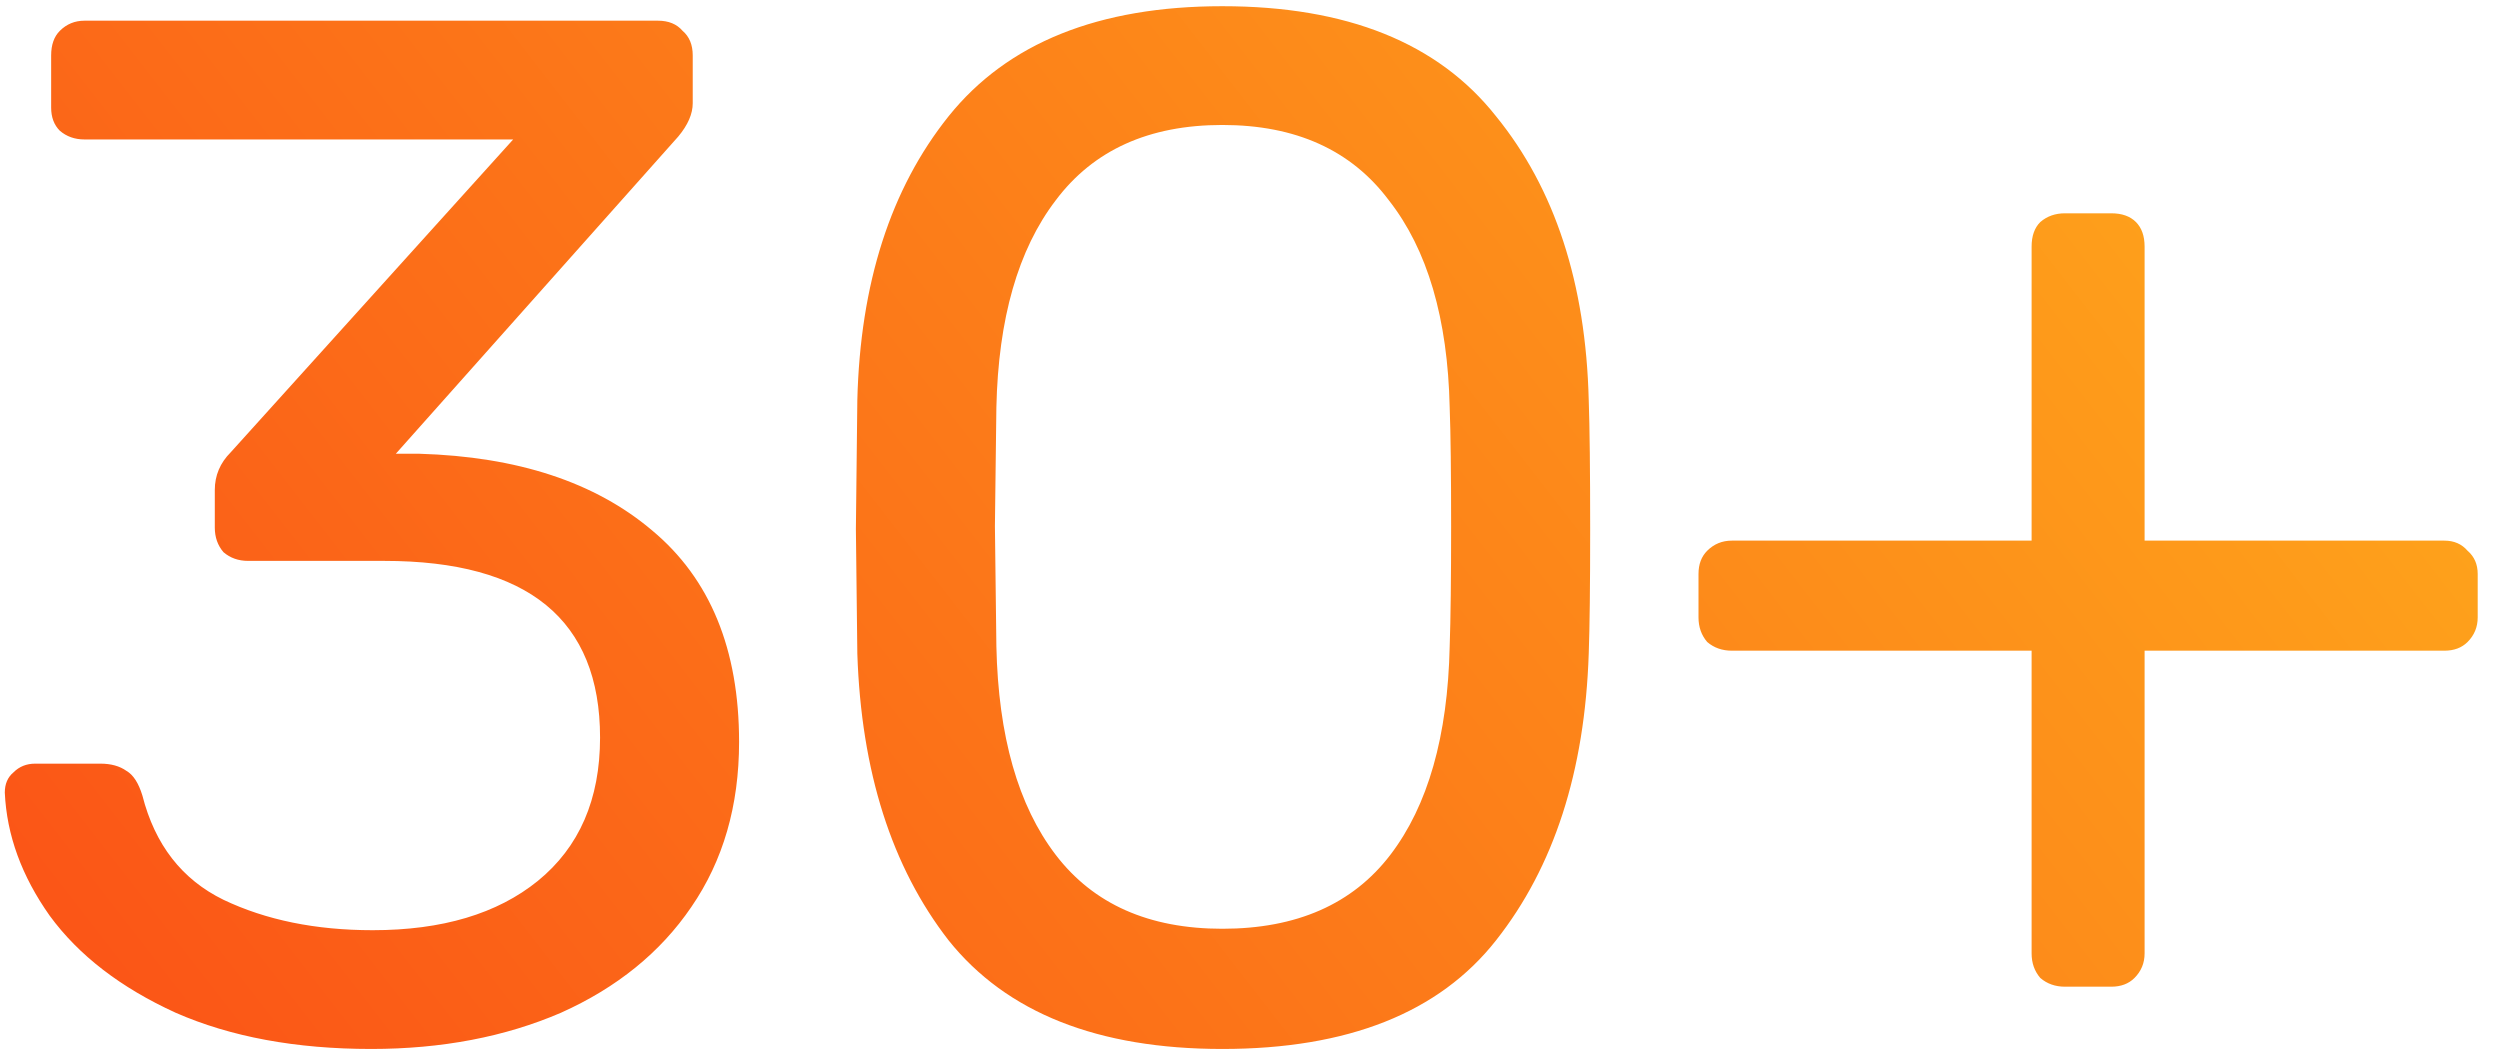 <svg width="87" height="37" viewBox="0 0 87 37" fill="none" xmlns="http://www.w3.org/2000/svg">
<path d="M12.918 36.504C10.298 36.504 8.03 36.084 6.114 35.244C4.199 34.37 2.738 33.245 1.73 31.867C0.755 30.49 0.234 29.062 0.167 27.583C0.167 27.281 0.268 27.046 0.47 26.878C0.671 26.676 0.923 26.575 1.226 26.575H3.494C3.863 26.575 4.166 26.659 4.401 26.827C4.636 26.962 4.821 27.247 4.955 27.684C5.392 29.398 6.333 30.607 7.778 31.313C9.256 32.018 10.986 32.371 12.969 32.371C15.388 32.371 17.303 31.8 18.714 30.658C20.159 29.482 20.882 27.818 20.882 25.668C20.882 21.569 18.378 19.519 13.372 19.519H8.634C8.298 19.519 8.013 19.418 7.778 19.217C7.576 18.982 7.475 18.696 7.475 18.36V17.05C7.475 16.546 7.66 16.109 8.03 15.739L17.858 4.853H2.939C2.603 4.853 2.318 4.752 2.082 4.55C1.881 4.349 1.78 4.08 1.78 3.744V1.93C1.78 1.56 1.881 1.274 2.082 1.073C2.318 0.838 2.603 0.72 2.939 0.72H22.898C23.267 0.72 23.553 0.838 23.754 1.073C23.99 1.274 24.107 1.56 24.107 1.93V3.593C24.107 3.962 23.939 4.349 23.603 4.752L13.775 15.79H14.582C18.009 15.89 20.714 16.781 22.696 18.461C24.712 20.141 25.72 22.594 25.72 25.819C25.72 28.037 25.166 29.952 24.057 31.565C22.982 33.144 21.47 34.37 19.521 35.244C17.572 36.084 15.371 36.504 12.918 36.504ZM42.536 36.504C38.202 36.504 35.027 35.244 33.011 32.724C31.028 30.17 29.97 26.844 29.835 22.745L29.785 18.41L29.835 13.925C29.936 9.859 30.995 6.566 33.011 4.046C35.06 1.493 38.236 0.216 42.536 0.216C46.871 0.216 50.046 1.493 52.062 4.046C54.111 6.566 55.187 9.859 55.288 13.925C55.321 14.866 55.338 16.361 55.338 18.41C55.338 20.393 55.321 21.838 55.288 22.745C55.153 26.844 54.078 30.17 52.062 32.724C50.08 35.244 46.904 36.504 42.536 36.504ZM42.536 32.321C45.123 32.321 47.072 31.464 48.383 29.75C49.693 28.037 50.382 25.618 50.449 22.493C50.483 21.518 50.499 20.124 50.499 18.31C50.499 16.462 50.483 15.084 50.449 14.177C50.382 11.086 49.676 8.683 48.332 6.97C47.022 5.222 45.09 4.349 42.536 4.349C39.983 4.349 38.051 5.222 36.74 6.97C35.43 8.683 34.741 11.086 34.674 14.177L34.623 18.31L34.674 22.493C34.741 25.618 35.43 28.037 36.74 29.75C38.051 31.464 39.983 32.321 42.536 32.321ZM71.86 34.337C71.524 34.337 71.238 34.236 71.003 34.034C70.801 33.799 70.7 33.514 70.7 33.178V22.644H60.268C59.932 22.644 59.646 22.543 59.411 22.342C59.209 22.106 59.108 21.821 59.108 21.485V19.973C59.108 19.637 59.209 19.368 59.411 19.166C59.646 18.931 59.932 18.814 60.268 18.814H70.7V8.582C70.7 8.213 70.801 7.927 71.003 7.726C71.238 7.524 71.524 7.423 71.86 7.423H73.472C73.842 7.423 74.128 7.524 74.329 7.726C74.531 7.927 74.632 8.213 74.632 8.582V18.814H85.064C85.4 18.814 85.669 18.931 85.871 19.166C86.106 19.368 86.224 19.637 86.224 19.973V21.485C86.224 21.821 86.106 22.106 85.871 22.342C85.669 22.543 85.4 22.644 85.064 22.644H74.632V33.178C74.632 33.514 74.514 33.799 74.279 34.034C74.077 34.236 73.808 34.337 73.472 34.337H71.86Z" fill="url(#paint0_linear_1330_1901)"/>
<defs>
<linearGradient id="paint0_linear_1330_1901" x1="89" y1="-14" x2="0.216" y2="54.858" gradientUnits="userSpaceOnUse">
<stop stop-color="#FFB81C"/>
<stop offset="1" stop-color="#FA4616"/>
</linearGradient>
</defs>
</svg>
